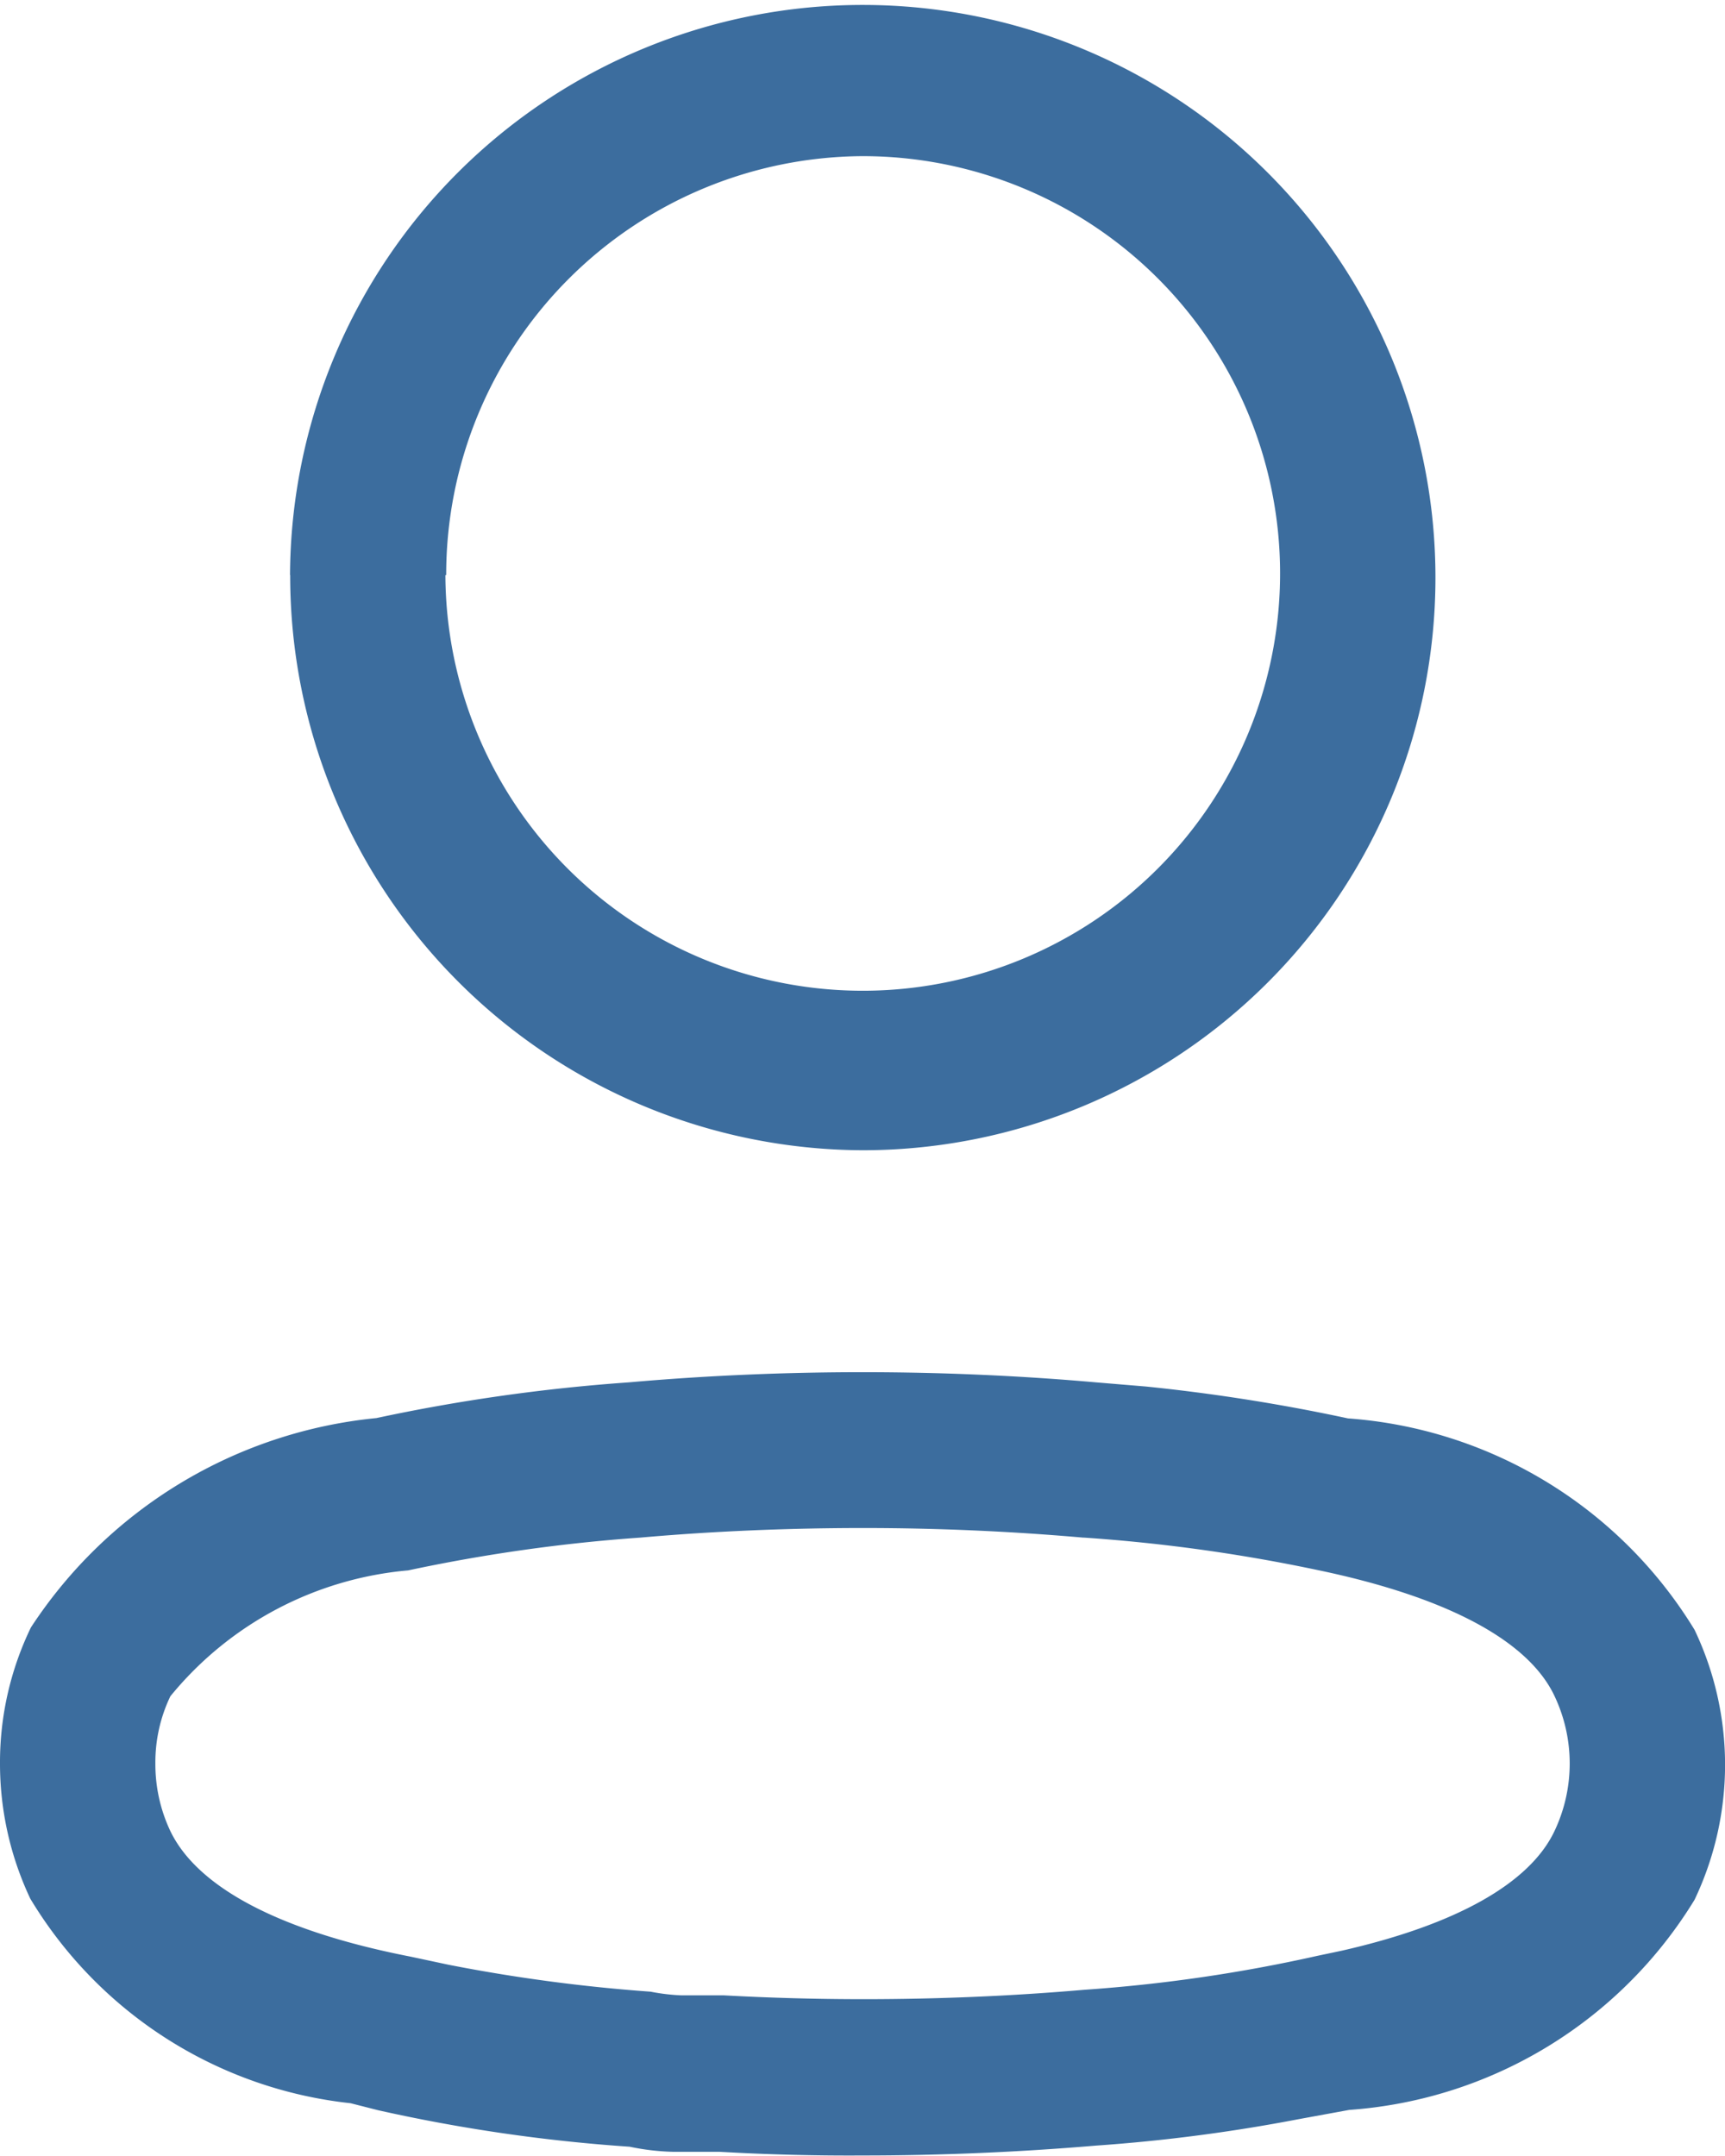 <svg xmlns="http://www.w3.org/2000/svg" width="10.825" height="13.53" viewBox="0 0 10.825 13.53"><g transform="translate(0)"><path d="M4.516,13.505l-.192,0-.1,0a1.5,1.5,0,0,1-.273-.032,10.419,10.419,0,0,1-1.578-.229L2.2,13.2A2.68,2.68,0,0,1,.19,11.916,1.986,1.986,0,0,1,0,11.069a1.946,1.946,0,0,1,.194-.855A2.932,2.932,0,0,1,2.362,8.9a11.327,11.327,0,0,1,1.582-.224c.486-.043.98-.064,1.468-.064s.982.021,1.468.064l.312.026a11.649,11.649,0,0,1,1.267.2,2.781,2.781,0,0,1,2.175,1.327,1.97,1.97,0,0,1,0,1.694,2.768,2.768,0,0,1-2.167,1.319L8.15,13.3a10.63,10.63,0,0,1-1.272.166c-.484.041-.975.062-1.46.062C5.116,13.53,4.812,13.522,4.516,13.505ZM4.02,9.65a10.5,10.5,0,0,0-1.459.206,2.171,2.171,0,0,0-1.492.79.959.959,0,0,0-.094.422.982.982,0,0,0,.094.424c.172.357.693.629,1.507.788l.239.051a10.491,10.491,0,0,0,1.268.169,1.245,1.245,0,0,0,.194.023l.266,0c.29.016.586.024.877.024.458,0,.924-.019,1.385-.059a9.7,9.7,0,0,0,1.462-.213l.152-.032c.718-.163,1.179-.422,1.335-.749a.989.989,0,0,0,0-.852c-.166-.349-.682-.622-1.494-.79A10.537,10.537,0,0,0,6.8,9.65H6.795c-.457-.04-.921-.06-1.378-.06S4.484,9.609,4.02,9.65Zm-2.2-6.04A3.594,3.594,0,1,1,5.415,7.219,3.606,3.606,0,0,1,1.821,3.609Zm.975,0A2.619,2.619,0,1,0,5.415.98,2.627,2.627,0,0,0,2.8,3.609Z" fill="#3c6d9e"/></g></svg>